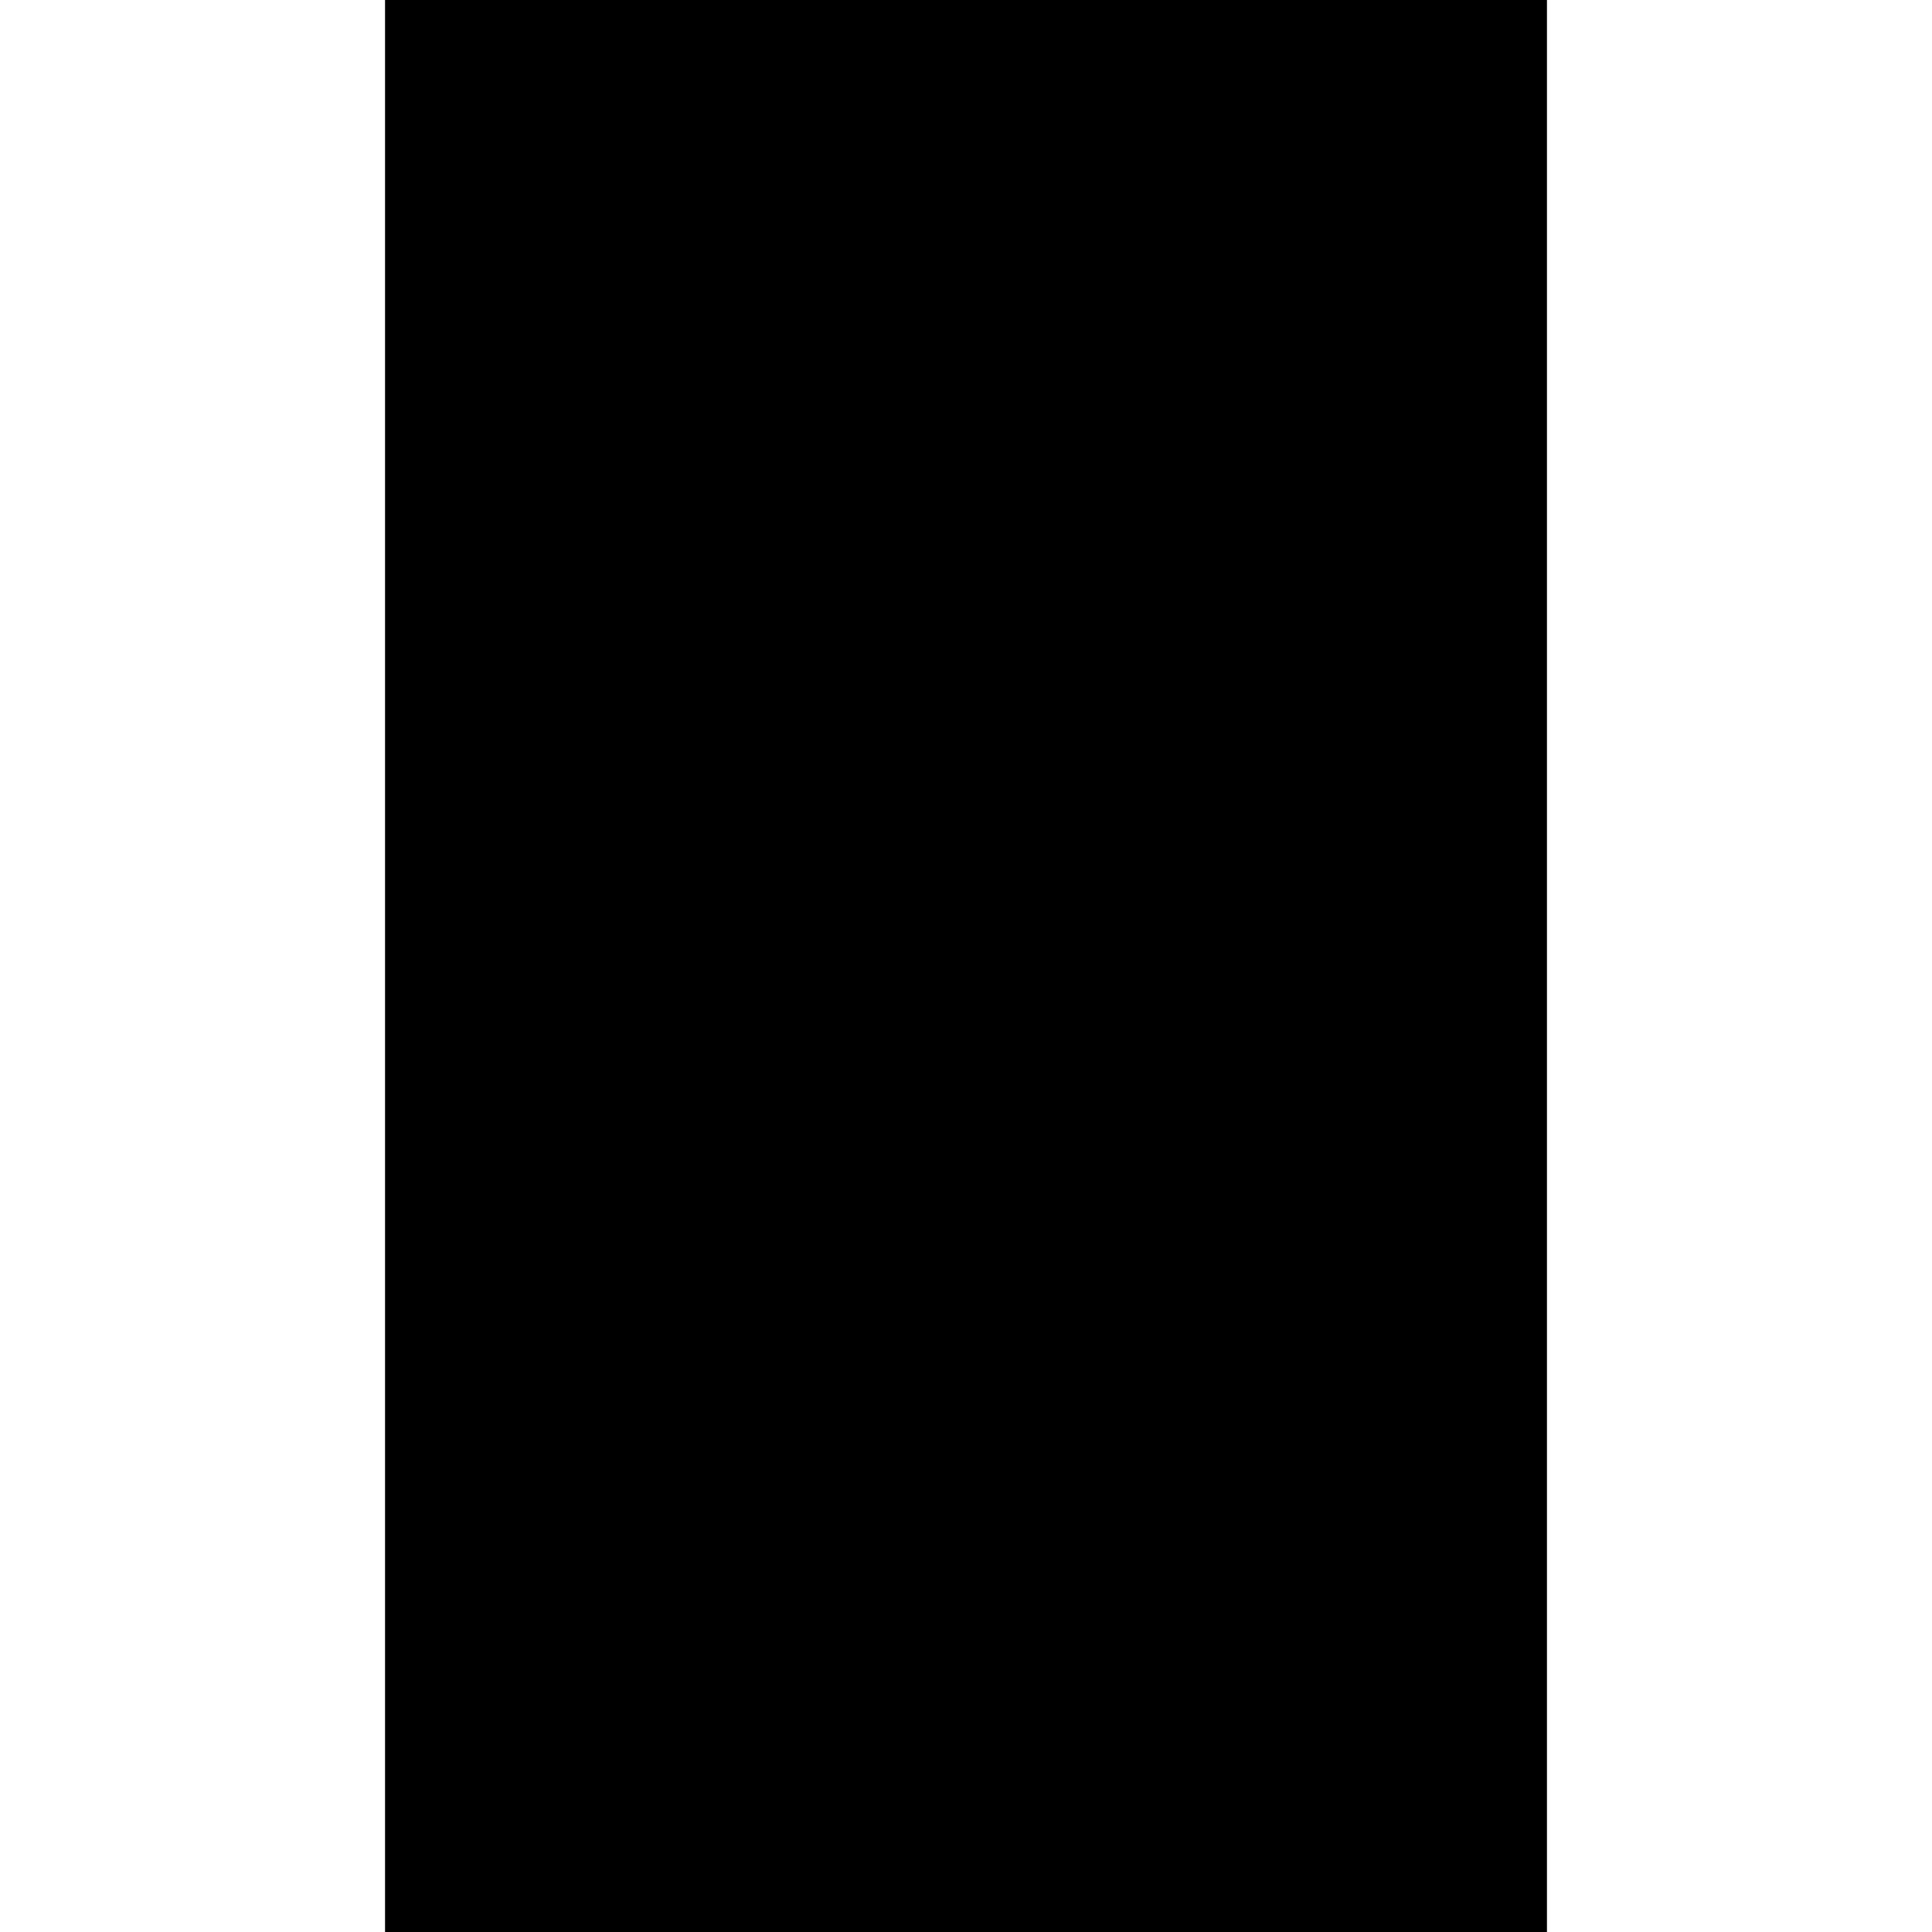 <?xml version="1.0" encoding="UTF-8" standalone="yes"?>
<svg version="1.0" xmlns="http://www.w3.org/2000/svg" width="100mm" height="100mm" viewBox="0 0 1290 2145" preserveAspectRatio="xMidYMid meet">
  <g transform="translate(0,2145) scale(0.1,-0.1)" fill="#000000" stroke="none">
    <path d="M0 10725 l0 -10725 6450 0 6450 0 0 10725 0 10725 -6450 0 -6450 0 0
-10725z"/>
  </g>
</svg>